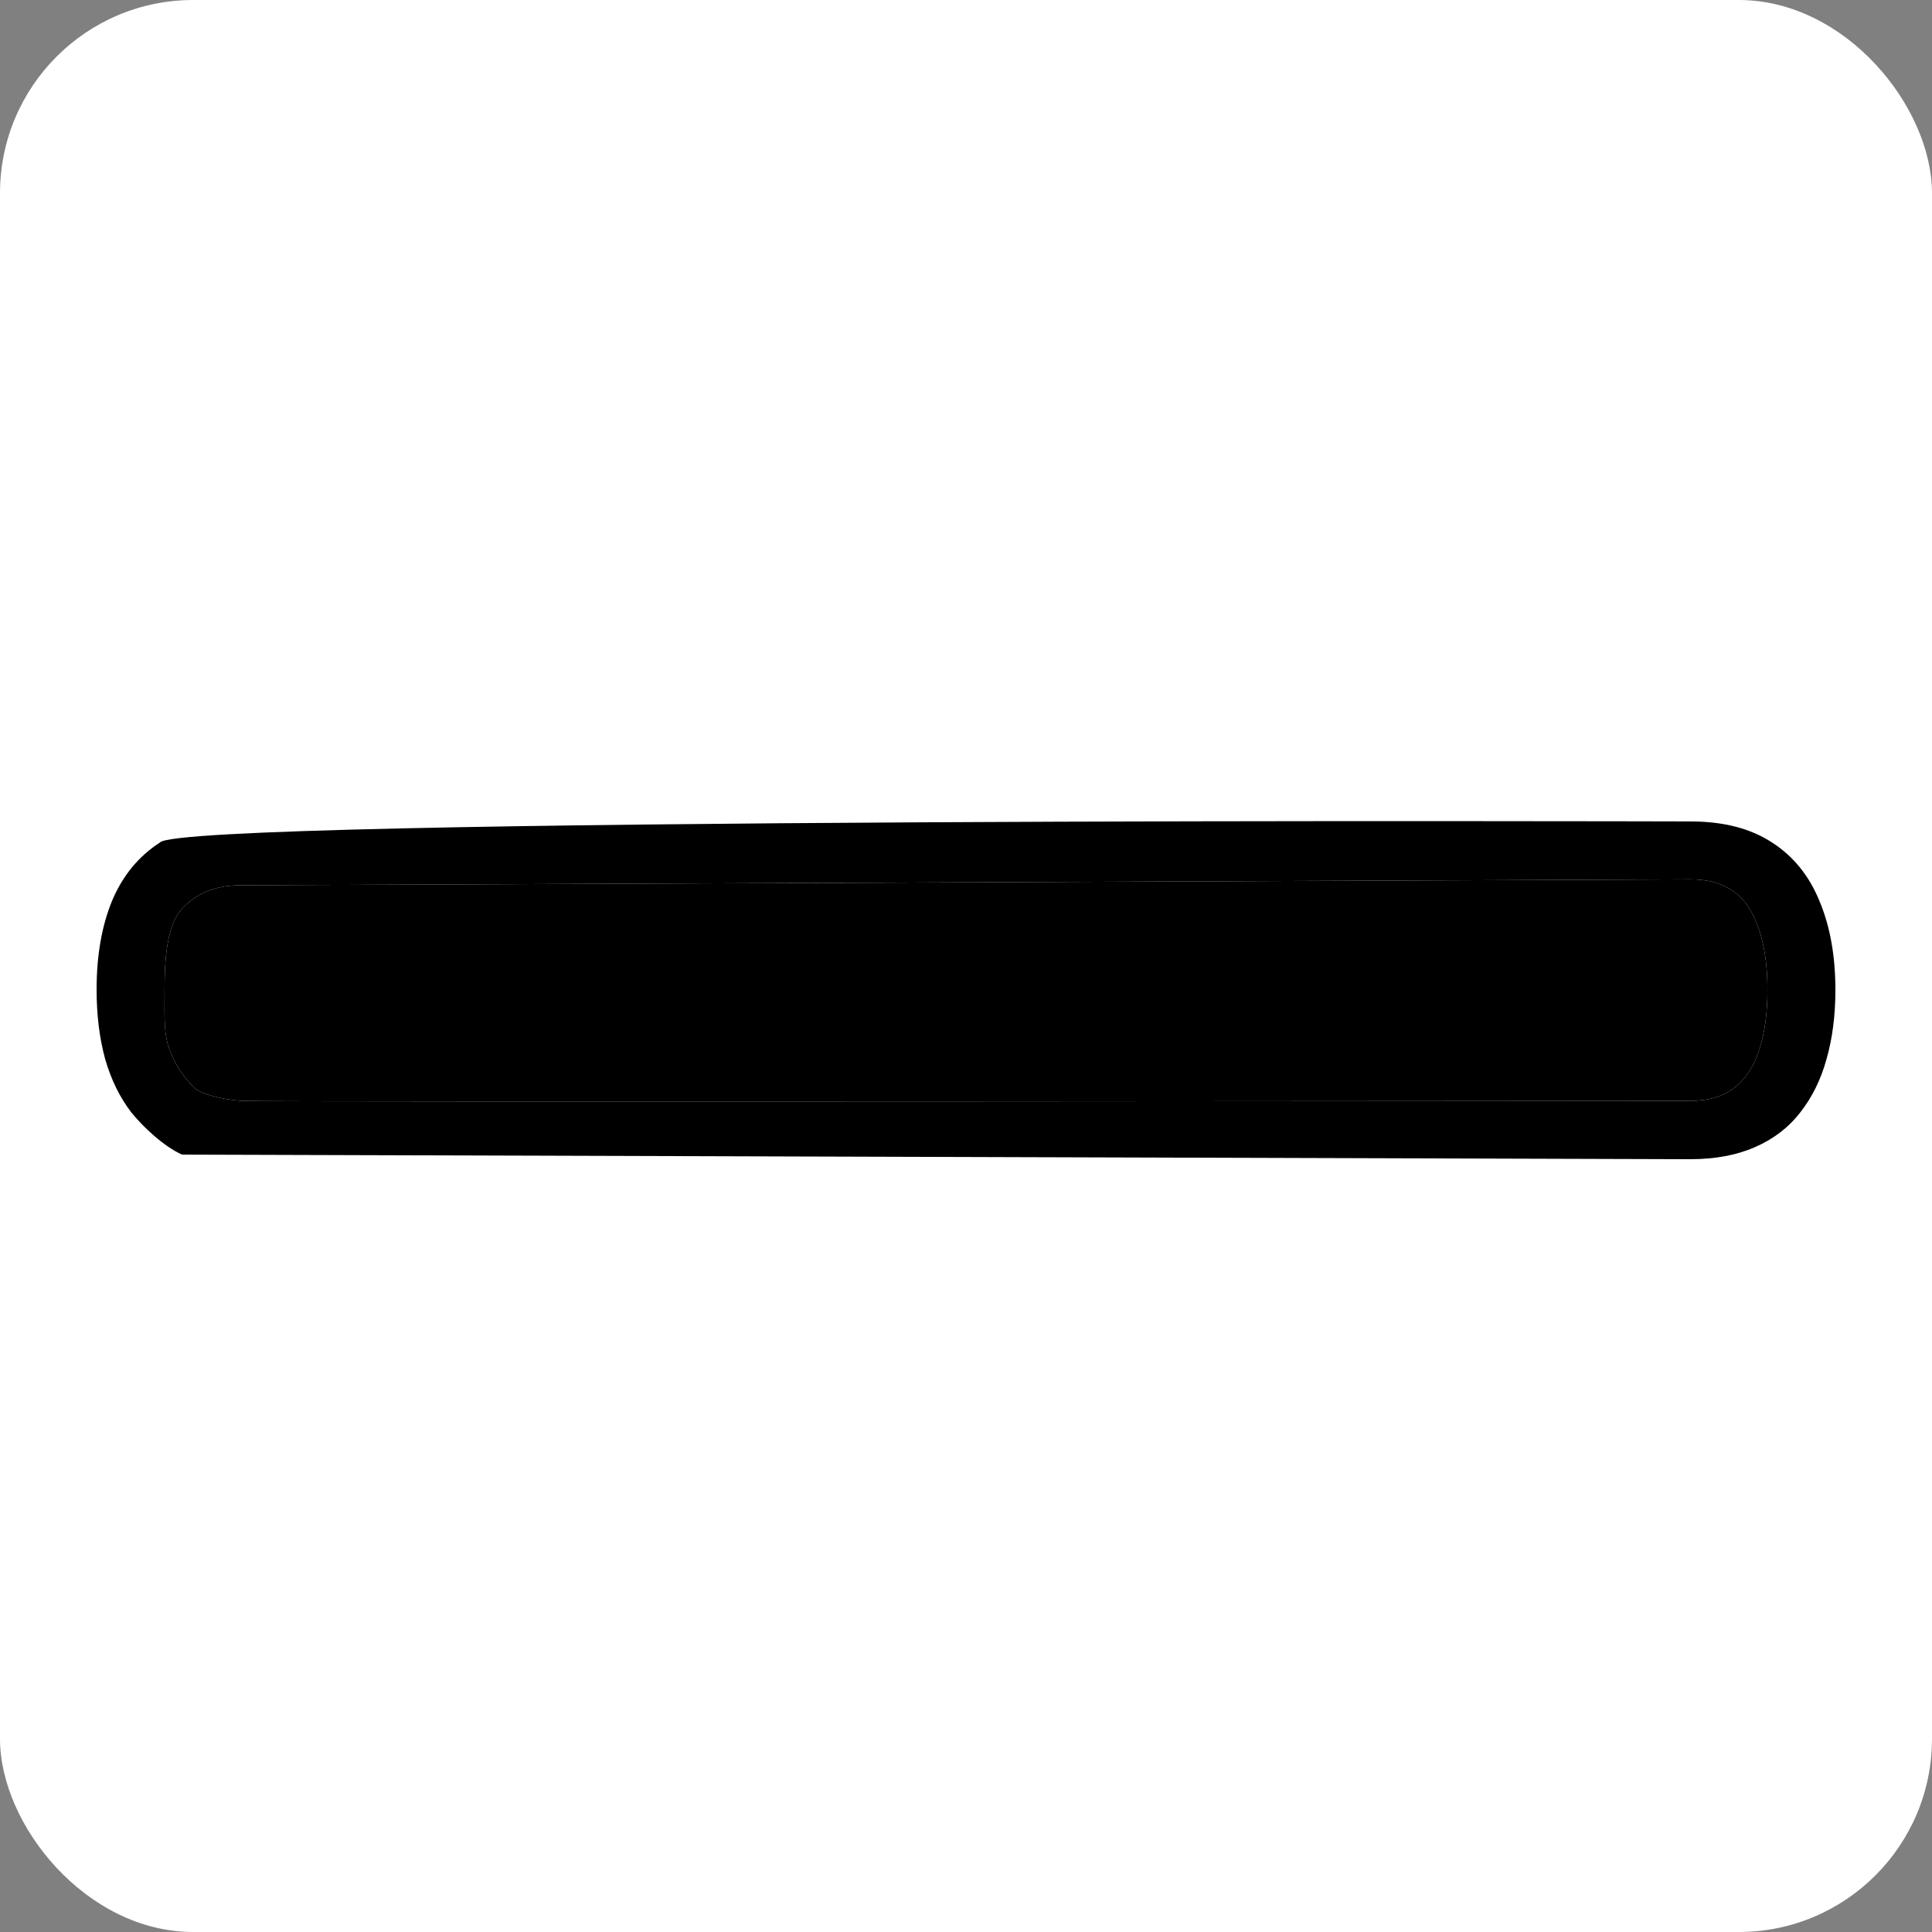 <?xml version="1.0" encoding="UTF-8"?> <svg xmlns="http://www.w3.org/2000/svg" width="40" height="40" viewBox="0 0 40 40" fill="none"><rect x="0" y="0" width="40" height="40" fill="#808080" stroke="none"/> <rect width="40" height="40" rx="4" fill="white"></rect> <path fill-rule="evenodd" clip-rule="evenodd" d="M38 20.499C38 21.025 37.938 21.504 37.814 21.935C37.696 22.36 37.513 22.728 37.266 23.039C37.024 23.35 36.711 23.588 36.328 23.753C35.95 23.918 35.505 24 34.992 24C34.479 24 4.26 23.905 3.768 23.905C3.391 23.734 2.973 23.343 2.725 23.039C2.484 22.728 2.301 22.357 2.177 21.926C2.059 21.494 2 21.016 2 20.489C2 19.785 2.106 19.173 2.319 18.653C2.537 18.133 2.867 17.73 3.309 17.445C3.663 16.91 34.31 17.007 35.001 17.007C35.685 17.007 36.248 17.153 36.691 17.445C37.133 17.73 37.46 18.136 37.673 18.662C37.891 19.183 38 19.795 38 20.499ZM4.997 22.792C4.61 22.768 4.136 22.647 4.014 22.516C3.808 22.294 3.66 22.111 3.523 21.764C3.385 21.418 3.407 21.083 3.407 20.499C3.407 19.914 3.442 19.166 3.768 18.815C4.095 18.463 4.506 18.328 4.997 18.328C5.489 18.328 34.623 18.206 35.001 18.206C35.567 18.206 35.974 18.409 36.222 18.815C36.469 19.221 36.593 19.782 36.593 20.499C36.593 20.974 36.537 21.384 36.425 21.726C36.319 22.069 36.148 22.332 35.912 22.516C35.682 22.7 35.375 22.792 34.992 22.792C34.62 22.792 5.489 22.821 4.997 22.792Z" fill="black"></path> <path d="M4.014 22.516C4.136 22.647 4.61 22.768 4.997 22.792C5.489 22.821 34.62 22.792 34.992 22.792C35.375 22.792 35.682 22.7 35.912 22.516C36.148 22.332 36.319 22.069 36.425 21.726C36.537 21.384 36.593 20.974 36.593 20.499C36.593 19.782 36.469 19.221 36.222 18.815C35.974 18.409 35.567 18.206 35.001 18.206C34.623 18.206 5.489 18.328 4.997 18.328C4.506 18.328 4.095 18.463 3.768 18.815C3.442 19.166 3.407 19.914 3.407 20.499C3.407 21.083 3.385 21.418 3.523 21.764C3.66 22.111 3.808 22.294 4.014 22.516Z" fill="black"></path> </svg> 